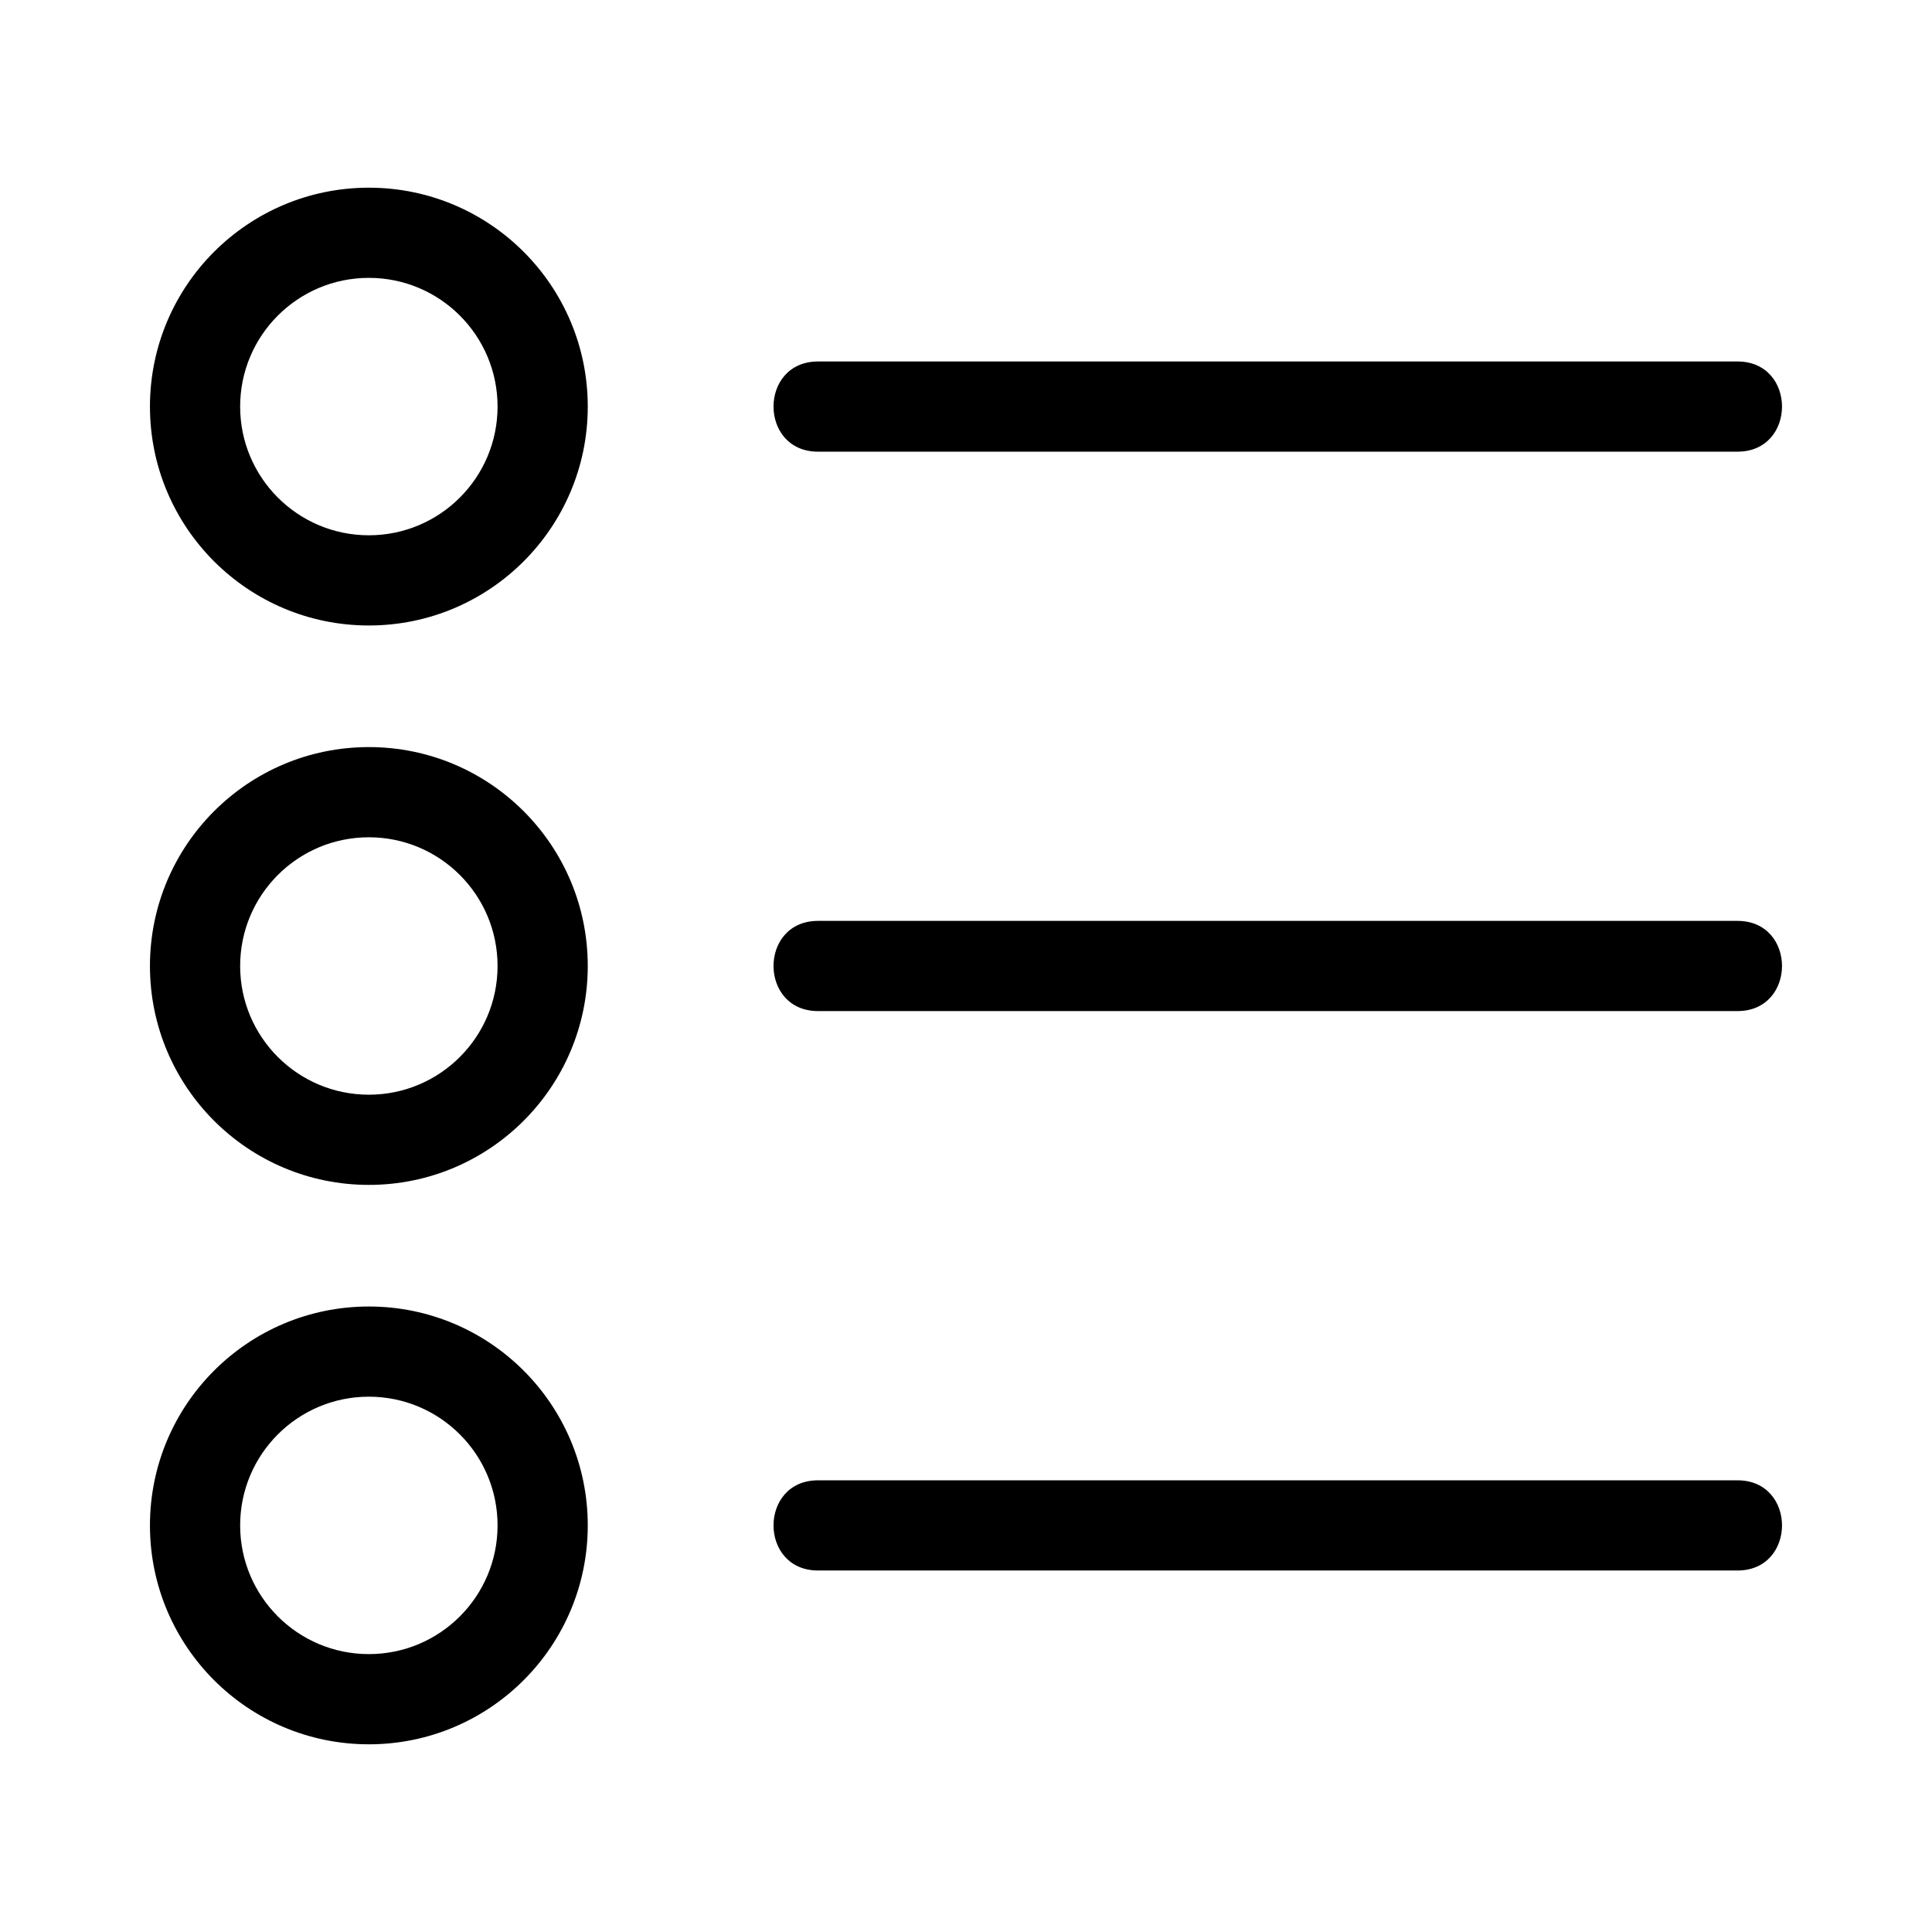 <?xml version="1.0" encoding="UTF-8"?>
<!-- Uploaded to: SVG Repo, www.svgrepo.com, Generator: SVG Repo Mixer Tools -->
<svg fill="#000000" width="800px" height="800px" version="1.1" viewBox="144 144 512 512" xmlns="http://www.w3.org/2000/svg">
 <path d="m241.75 193.74c32.039 0 58.012 25.973 58.012 58.012 0 32.031-25.973 58.008-58.012 58.008-32.031 0-58.012-25.973-58.012-58.008 0-32.039 25.98-58.012 58.012-58.012zm119.04 366.46c-15.734 0-15.734-23.902 0-23.902h243.66c15.734 0 15.734 23.902 0 23.902zm-119.04-69.961c32.039 0 58.012 25.973 58.012 58.008 0 32.039-25.973 58.012-58.012 58.012-32.039 0-58.012-25.973-58.012-58.012 0-32.031 25.98-58.008 58.012-58.008zm0 23.898c-18.84 0-34.109 15.273-34.109 34.109 0 18.84 15.27 34.109 34.109 34.109s34.109-15.27 34.109-34.109c0-18.832-15.273-34.109-34.109-34.109zm119.04-102.19c-15.734 0-15.734-23.902 0-23.902h243.66c15.734 0 15.734 23.902 0 23.902zm-119.04-69.961c32.039 0 58.012 25.973 58.012 58.012s-25.98 58.012-58.012 58.012-58.012-25.973-58.012-58.012 25.98-58.012 58.012-58.012zm0 23.902c-18.84 0-34.109 15.273-34.109 34.109 0 18.84 15.273 34.109 34.109 34.109 18.832 0 34.109-15.27 34.109-34.109s-15.273-34.109-34.109-34.109zm119.04-102.19c-15.734 0-15.734-23.902 0-23.902h243.66c15.734 0 15.734 23.902 0 23.902zm-119.04-46.059c-18.84 0-34.109 15.273-34.109 34.109 0 18.832 15.273 34.109 34.109 34.109 18.832 0 34.109-15.273 34.109-34.109 0-18.84-15.273-34.109-34.109-34.109z"/>
</svg>
